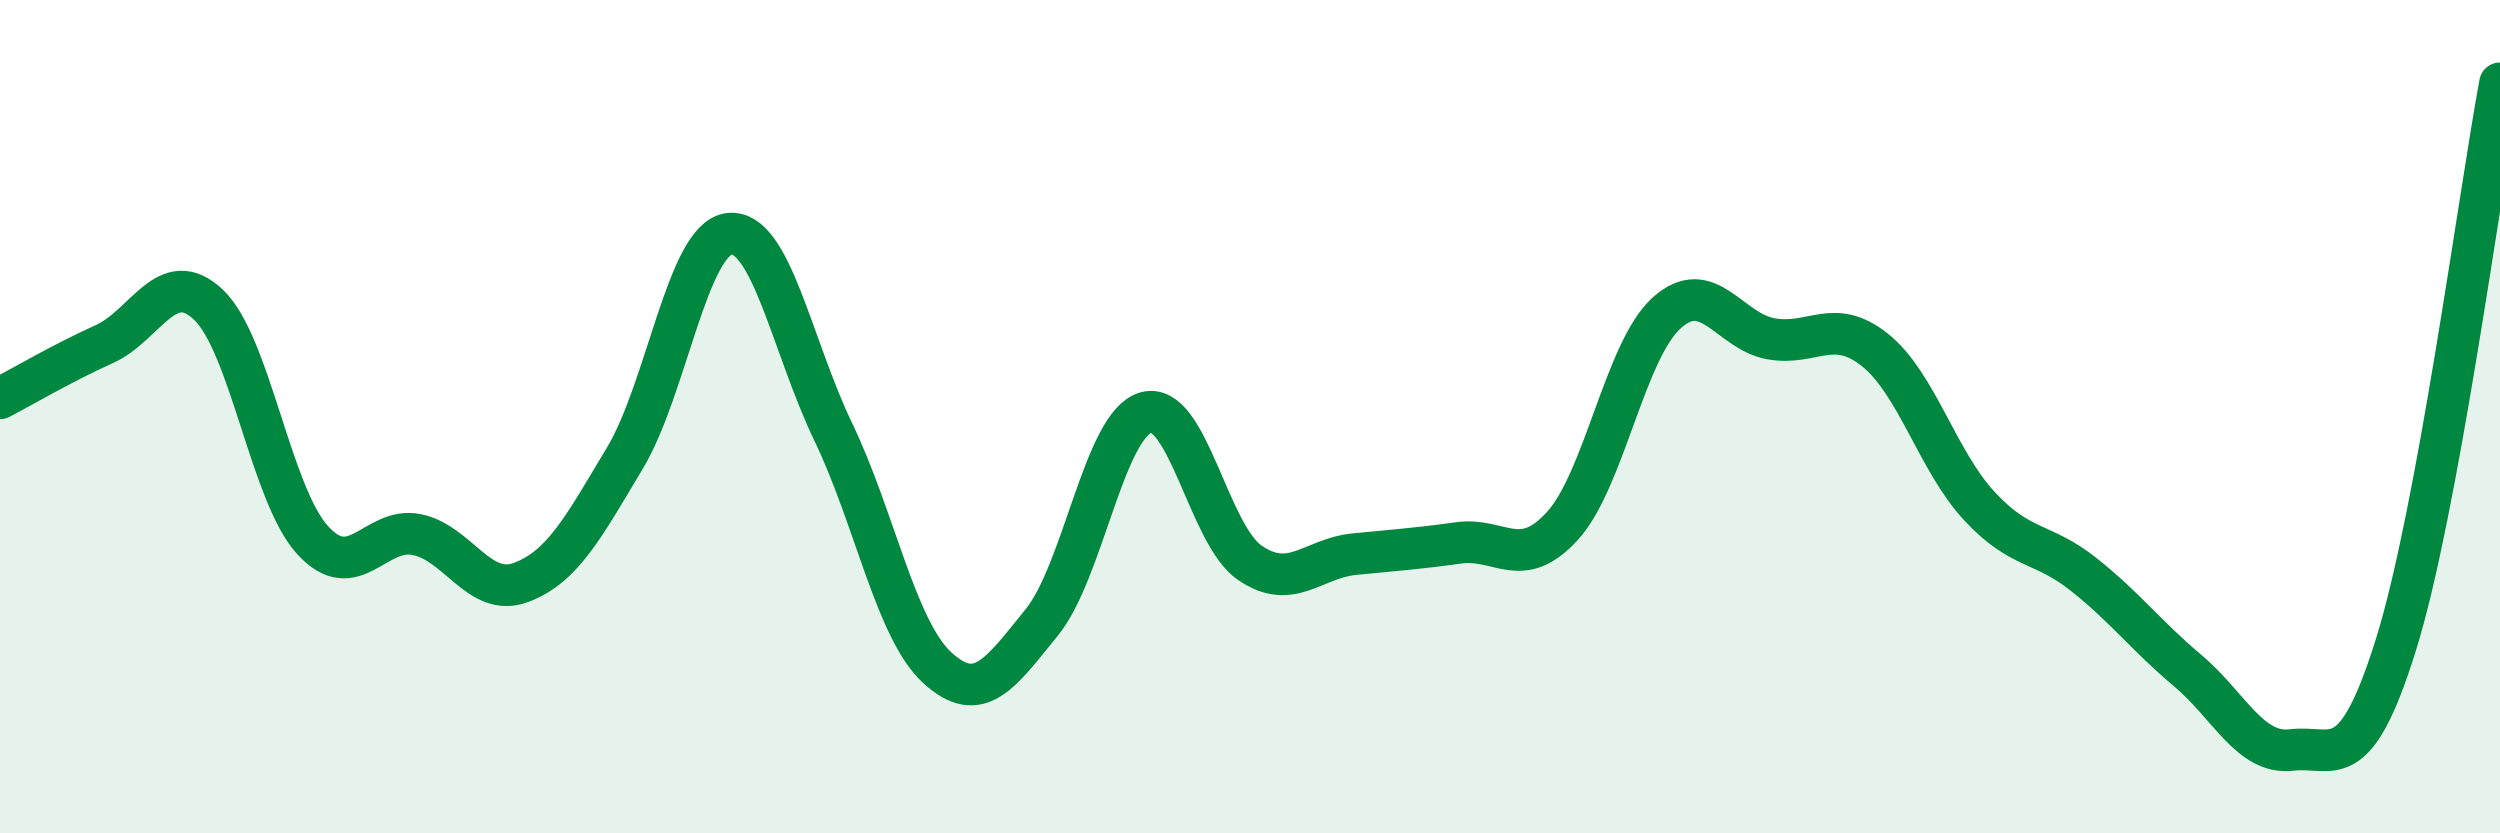 
    <svg width="60" height="20" viewBox="0 0 60 20" xmlns="http://www.w3.org/2000/svg">
      <path
        d="M 0,9.56 C 0.5,9.3 1.5,8.71 2.5,8.26 C 3.5,7.81 4,6.37 5,7.31 C 6,8.25 6.5,11.86 7.5,12.96 C 8.5,14.06 9,12.63 10,12.83 C 11,13.03 11.5,14.35 12.5,13.98 C 13.5,13.61 14,12.66 15,10.99 C 16,9.32 16.5,5.73 17.5,5.61 C 18.5,5.49 19,8.29 20,10.37 C 21,12.45 21.5,15.12 22.5,16.03 C 23.5,16.94 24,16.17 25,14.94 C 26,13.71 26.5,10.19 27.5,9.9 C 28.5,9.61 29,12.83 30,13.51 C 31,14.19 31.5,13.4 32.5,13.3 C 33.5,13.2 34,13.17 35,13.03 C 36,12.89 36.5,13.72 37.5,12.62 C 38.5,11.52 39,8.41 40,7.51 C 41,6.61 41.5,7.95 42.5,8.13 C 43.5,8.31 44,7.6 45,8.4 C 46,9.2 46.5,11.06 47.5,12.14 C 48.5,13.22 49,12.99 50,13.78 C 51,14.57 51.5,15.25 52.5,16.09 C 53.5,16.93 54,18.12 55,18 C 56,17.88 56.5,18.68 57.5,15.48 C 58.5,12.28 59.5,4.7 60,2L60 20L0 20Z"
        fill="#008740"
        opacity="0.1"
        stroke-linecap="round"
        stroke-linejoin="round"
      />
      <path
        d="M 0,9.56 C 0.5,9.3 1.5,8.71 2.5,8.26 C 3.5,7.81 4,6.37 5,7.31 C 6,8.25 6.5,11.86 7.5,12.96 C 8.5,14.06 9,12.63 10,12.83 C 11,13.03 11.5,14.35 12.5,13.98 C 13.5,13.61 14,12.66 15,10.99 C 16,9.32 16.5,5.73 17.5,5.61 C 18.5,5.49 19,8.29 20,10.37 C 21,12.45 21.5,15.12 22.5,16.03 C 23.5,16.94 24,16.17 25,14.94 C 26,13.71 26.5,10.19 27.5,9.9 C 28.5,9.61 29,12.83 30,13.51 C 31,14.19 31.5,13.4 32.5,13.3 C 33.5,13.2 34,13.17 35,13.03 C 36,12.89 36.5,13.72 37.5,12.62 C 38.5,11.52 39,8.41 40,7.51 C 41,6.61 41.5,7.95 42.5,8.13 C 43.5,8.31 44,7.6 45,8.4 C 46,9.2 46.5,11.06 47.5,12.14 C 48.5,13.22 49,12.99 50,13.78 C 51,14.57 51.5,15.25 52.5,16.09 C 53.5,16.93 54,18.12 55,18 C 56,17.88 56.5,18.68 57.5,15.48 C 58.5,12.28 59.5,4.7 60,2"
        stroke="#008740"
        stroke-width="1"
        fill="none"
        stroke-linecap="round"
        stroke-linejoin="round"
      />
    </svg>
  